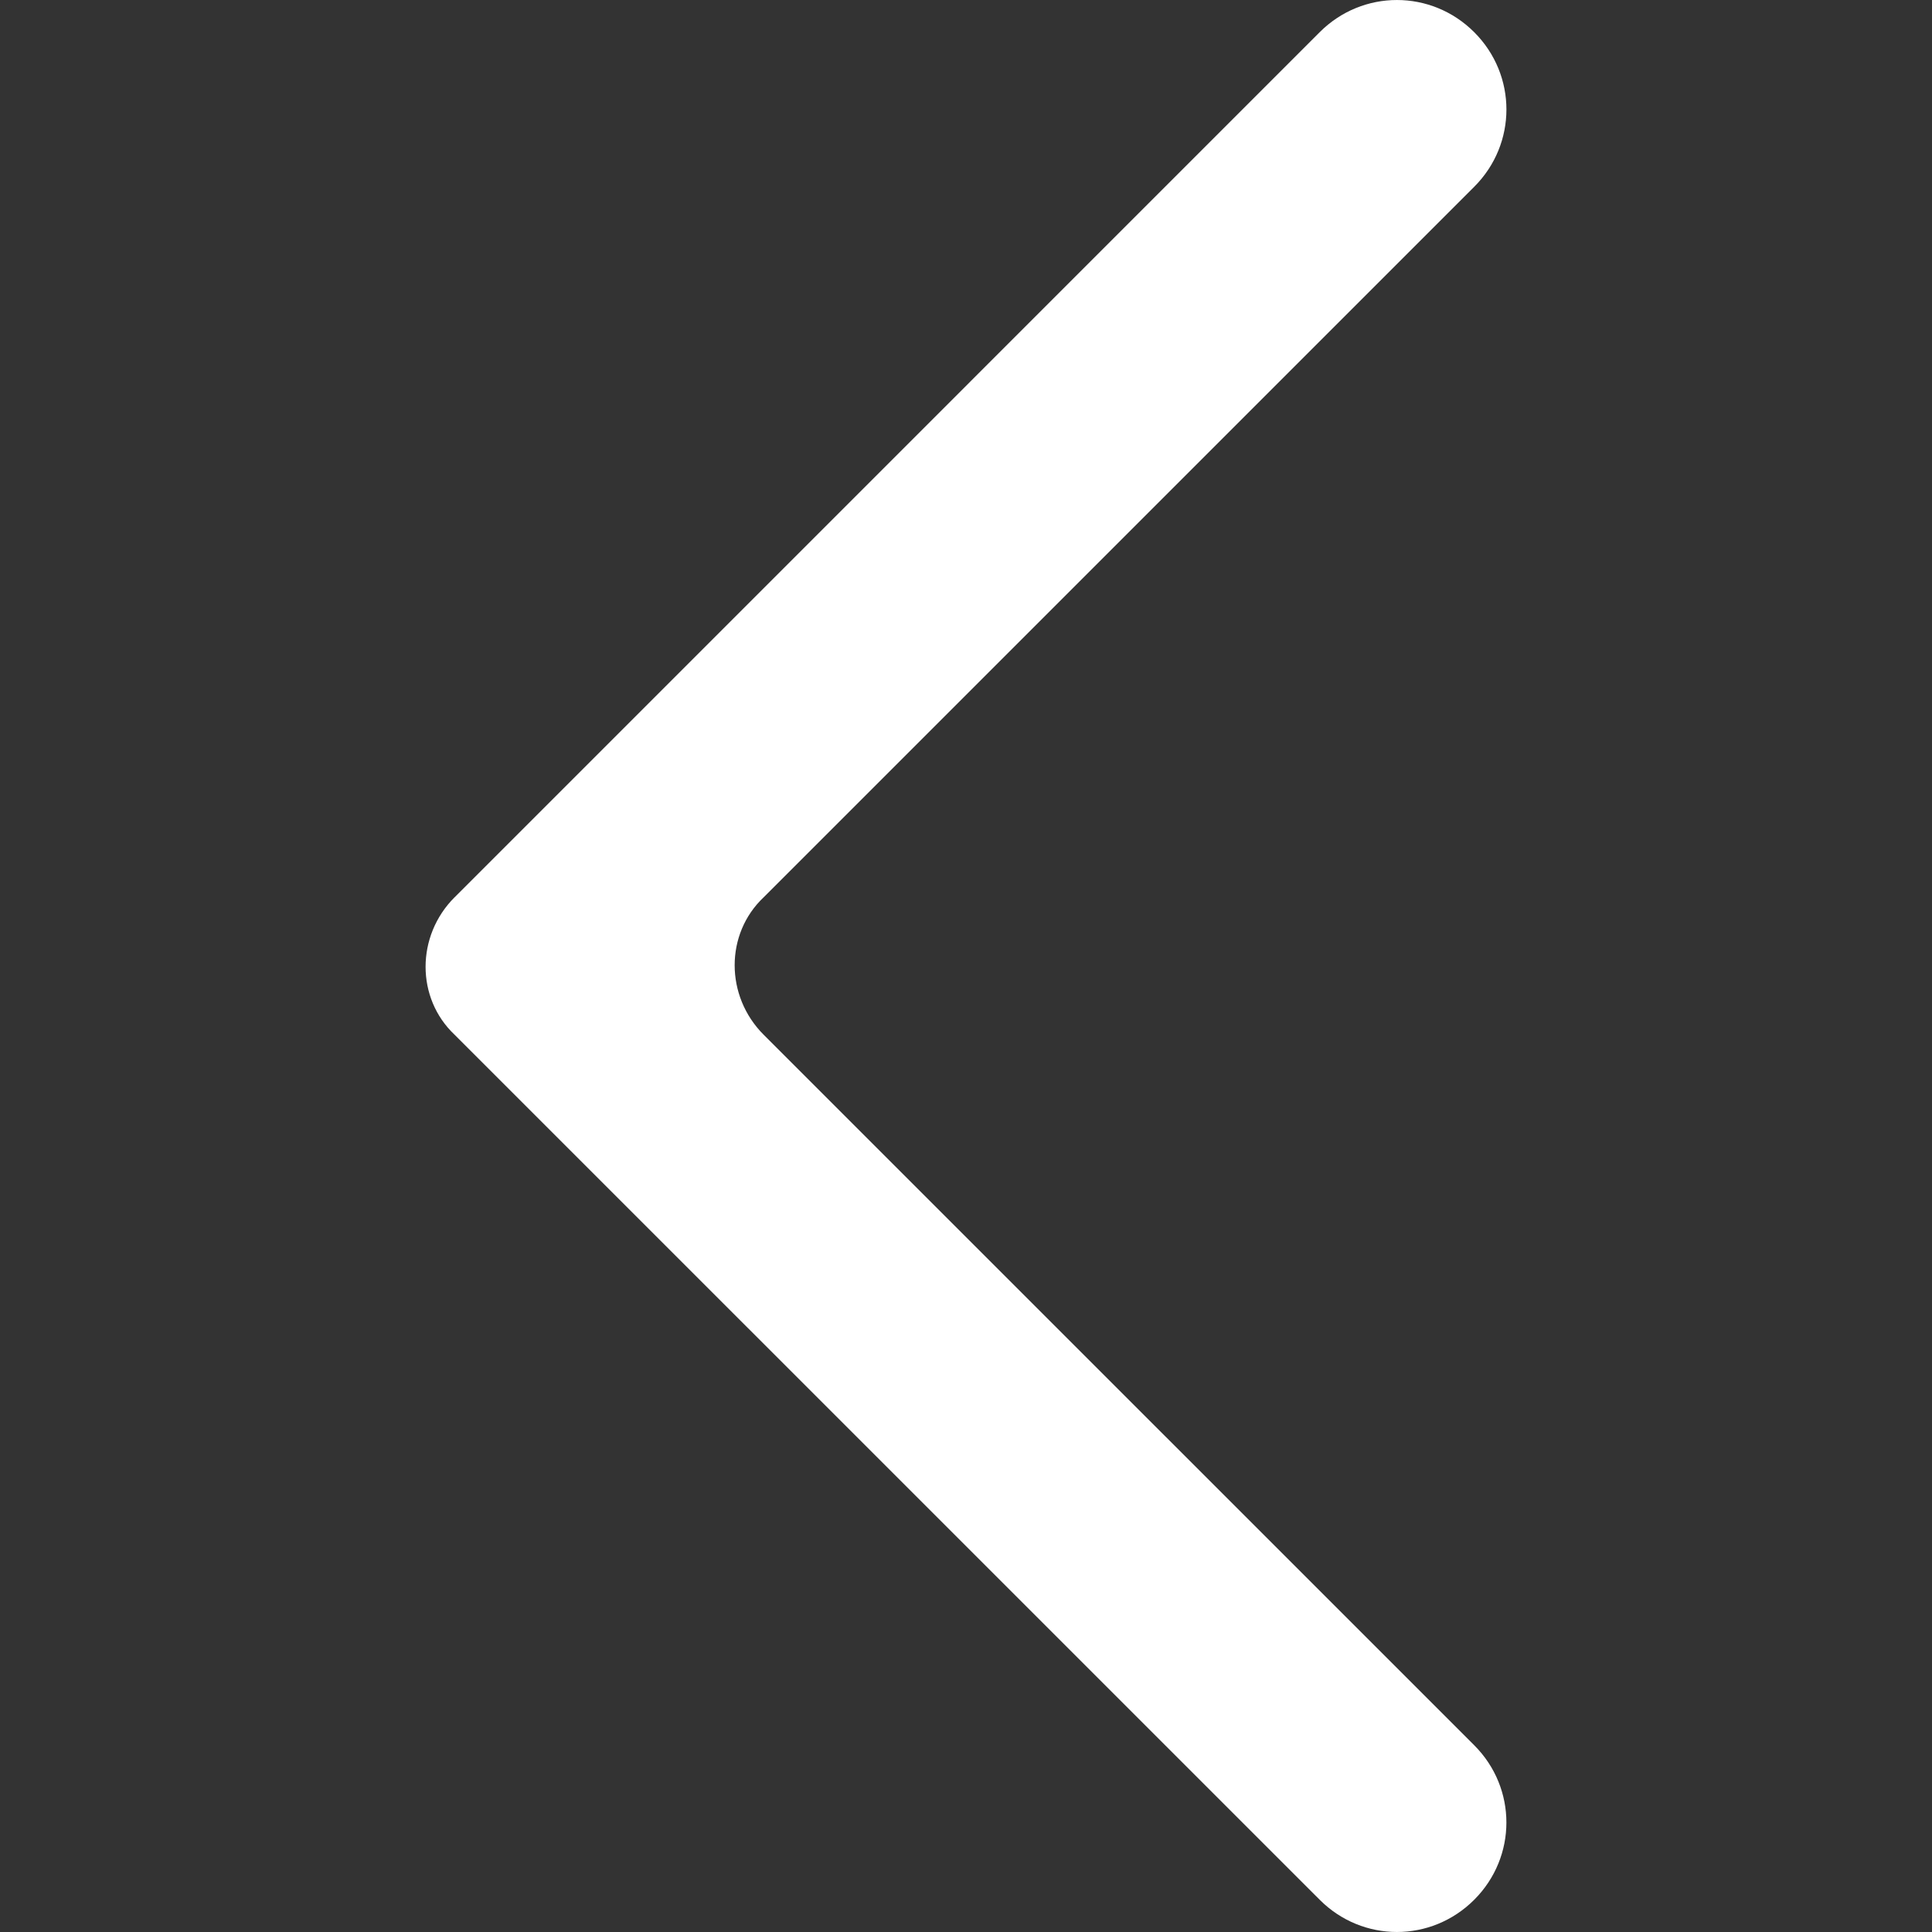 <svg role="img" aria-label="Page précédente" xmlns="http://www.w3.org/2000/svg" width="100" height="100" viewBox="0 0 100 100"><rect x="0" y="0" width="100" height="100" fill="#333333" stroke="none"/><title fill="#FFFFFF">Page précédente</title><path d="M23.528 46.444c-2 2-2 5.223 0 7.112L68.306 98.33c2.22 2.226 5.776 2.226 8 0 2.22-2.22 2.22-5.776 0-7.996l-36.78-36.777c-2-2-2-5.224 0-7.112l36.78-36.778c2.222-2.222 2.222-5.778 0-8-2.223-2.222-5.78-2.222-8 0L23.53 46.444z" fill="#FFFFFF"/></svg>